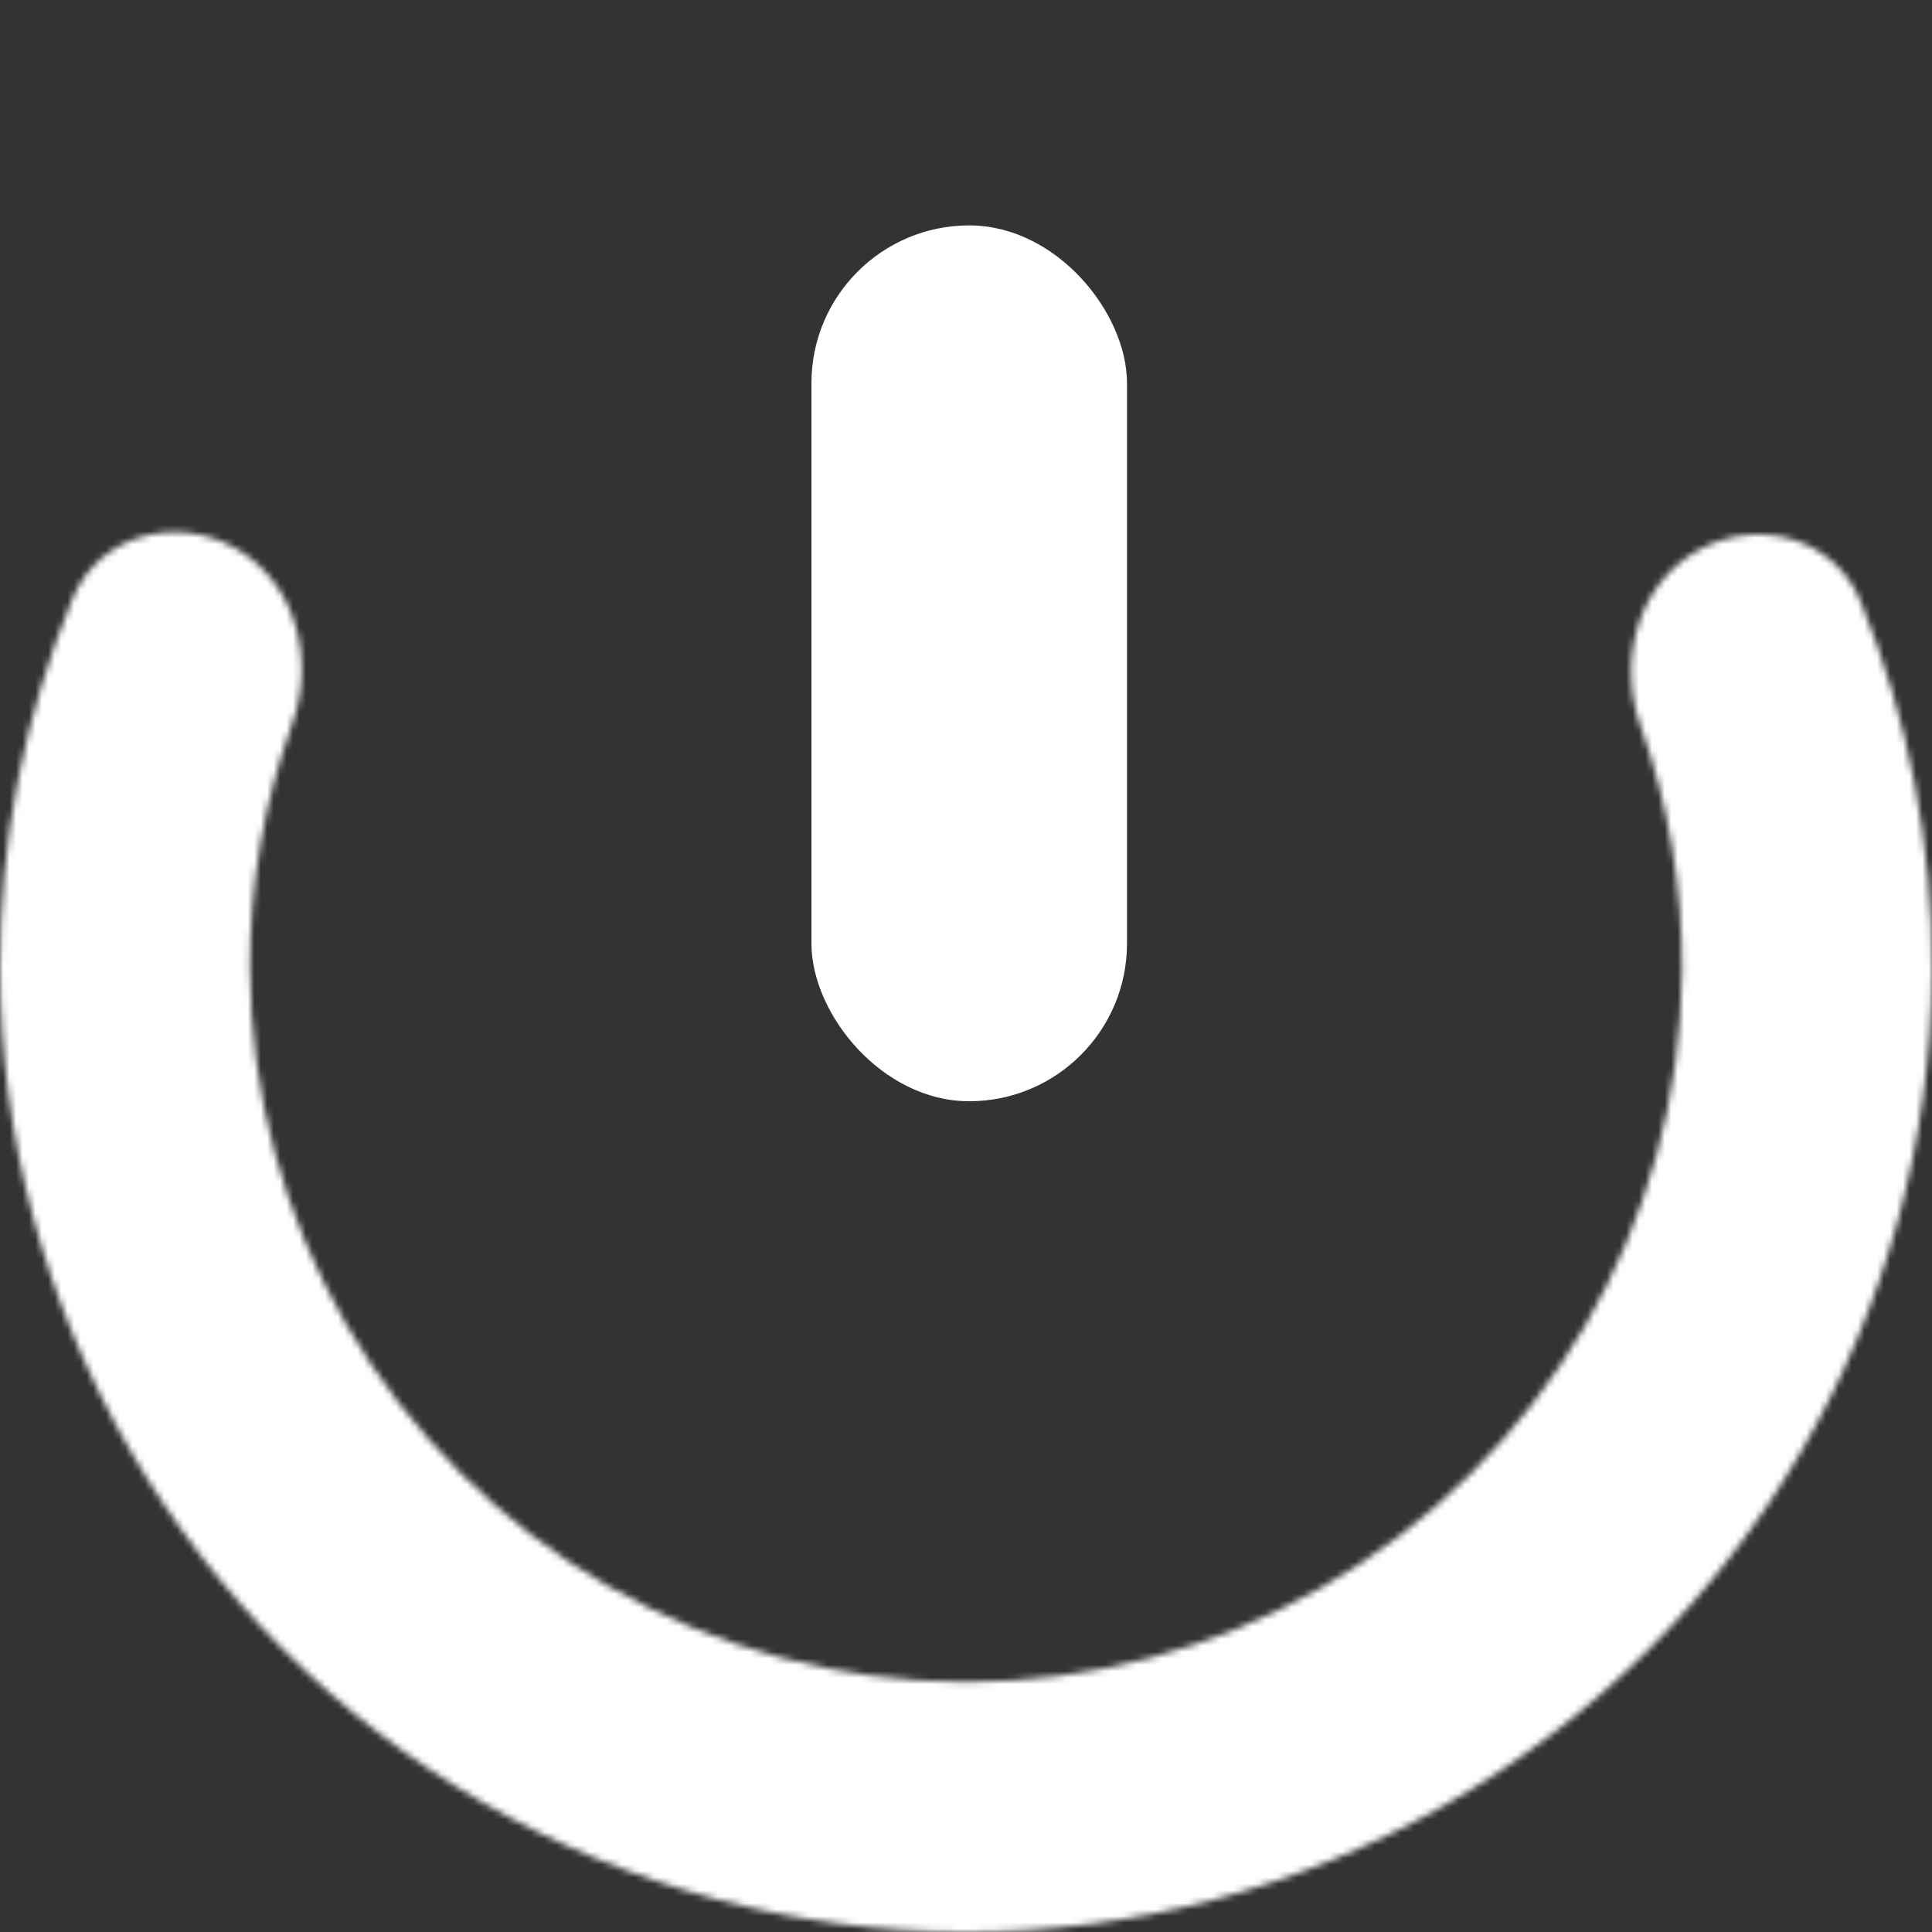 <svg width="300" height="300" viewBox="0 0 300 300" fill="none" xmlns="http://www.w3.org/2000/svg">
<rect x="0" y="0" width="300" height="300" fill="#333333" stroke="none"/>
<mask id="path-1-inside-1_349_118" fill="white">
<path d="M36.636 85.178C27.329 79.857 15.34 83.054 11.264 92.97C3.798 111.134 -0.054 130.648 0.001 150.413C0.073 176.671 7.037 202.45 20.196 225.173C33.355 247.895 52.249 266.766 74.988 279.897C97.727 293.028 123.515 299.96 149.773 300C176.031 300.04 201.84 293.186 224.618 280.123C247.397 267.061 266.348 248.248 279.576 225.565C292.804 202.882 299.846 177.125 299.997 150.867C300.112 131.103 296.319 111.577 288.908 93.39C284.862 83.462 272.883 80.228 263.56 85.522V85.522C254.237 90.815 251.152 102.636 254.745 112.736C259.057 124.856 261.249 137.68 261.174 150.642C261.062 170.104 255.843 189.195 246.038 206.007C236.234 222.819 222.188 236.763 205.305 246.444C188.422 256.126 169.294 261.206 149.832 261.176C130.37 261.147 111.257 256.009 94.403 246.276C77.549 236.544 63.546 222.558 53.792 205.716C44.039 188.874 38.878 169.768 38.824 150.306C38.788 137.344 41.02 124.526 45.368 112.419C48.992 102.33 45.943 90.5 36.636 85.178V85.178Z"/>
</mask>
<path d="M36.636 85.178C27.329 79.857 15.34 83.054 11.264 92.97C3.798 111.134 -0.054 130.648 0.001 150.413C0.073 176.671 7.037 202.45 20.196 225.173C33.355 247.895 52.249 266.766 74.988 279.897C97.727 293.028 123.515 299.96 149.773 300C176.031 300.04 201.84 293.186 224.618 280.123C247.397 267.061 266.348 248.248 279.576 225.565C292.804 202.882 299.846 177.125 299.997 150.867C300.112 131.103 296.319 111.577 288.908 93.39C284.862 83.462 272.883 80.228 263.56 85.522V85.522C254.237 90.815 251.152 102.636 254.745 112.736C259.057 124.856 261.249 137.68 261.174 150.642C261.062 170.104 255.843 189.195 246.038 206.007C236.234 222.819 222.188 236.763 205.305 246.444C188.422 256.126 169.294 261.206 149.832 261.176C130.37 261.147 111.257 256.009 94.403 246.276C77.549 236.544 63.546 222.558 53.792 205.716C44.039 188.874 38.878 169.768 38.824 150.306C38.788 137.344 41.02 124.526 45.368 112.419C48.992 102.33 45.943 90.5 36.636 85.178V85.178Z" stroke="white" stroke-width="100" mask="url(#path-1-inside-1_349_118)"/>
<rect x="126" y="35" width="49" height="136" rx="24.5" fill="white"/>
</svg>
